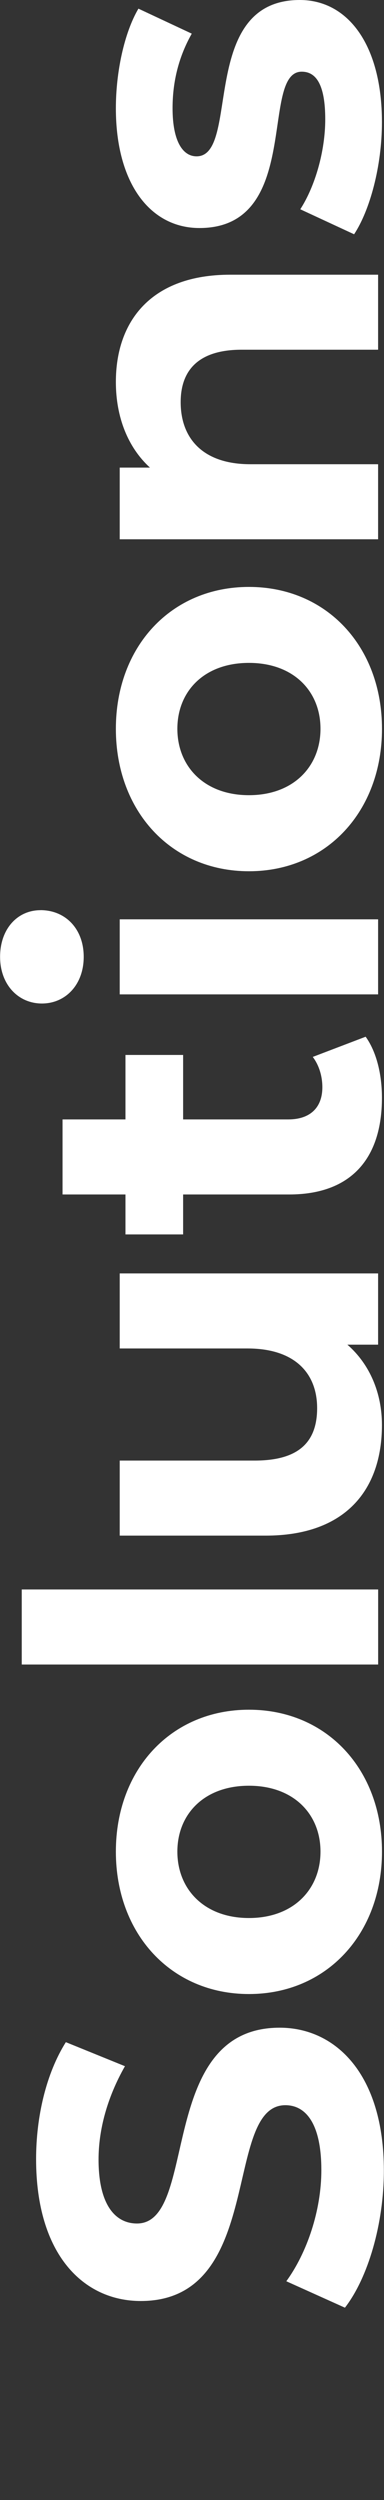 <svg xmlns="http://www.w3.org/2000/svg" data-name="レイヤー_1" viewBox="0 0 80 520"><rect x="0" y="0" width="80" height="520" fill="#333333" stroke="none"/><g style="isolation:isolate"><path d="M60.17 474.36c4.4-6.22 7.13-14.98 7.13-22.98 0-12.04-4.91-13.84-7.84-13.84-5.71 0-7.37 7.18-9.3 15.49-2.75 11.83-5.86 25.24-20.81 25.24-10.38 0-21.48-7.67-21.48-29.19 0-9.03 2.19-17.72 6.01-23.9l11.7 4.75c-3.51 6.28-5.36 12.93-5.36 19.25 0 12.31 5.83 13.64 8.34 13.64 5.62 0 7.26-7.16 9.15-15.46 2.71-11.84 5.78-25.27 20.56-25.27 12.99 0 21.38 11.54 21.38 29.39 0 10.78-3.09 21.77-7.88 28.11l-11.59-5.23Z" style="fill:#fff"/><path d="M58.26 422.43c12.79 0 21.05 11.4 21.05 29.05 0 10.59-2.99 21.38-7.65 27.69l-10.98-4.95c4.31-6.25 6.96-14.92 6.96-22.84 0-12.33-5.12-14.18-8.17-14.18-5.97 0-7.67 7.3-9.63 15.74-2.72 11.71-5.8 24.98-20.49 24.98-5.98 0-11.12-2.44-14.85-7.05-4.12-5.08-6.29-12.62-6.29-21.81s2.11-17.37 5.81-23.49l11.09 4.51c-3.42 6.23-5.22 12.81-5.22 19.08 0 8.88 3.16 13.97 8.67 13.97 5.88 0 7.55-7.28 9.48-15.72 2.68-11.72 5.72-25.01 20.24-25.01m-.02-.64c-25.72 0-16.81 40.73-29.72 40.73-4.4 0-8.01-3.7-8.01-13.31 0-6.2 1.8-12.91 5.5-19.41l-12.31-5c-4.1 6.5-6.2 15.51-6.2 24.32 0 19.91 9.91 29.52 21.81 29.52 26.02 0 17.01-40.73 30.12-40.73 4.3 0 7.5 3.9 7.5 13.51 0 8.41-3 17.21-7.3 23.11l12.21 5.5c4.8-6.2 8.11-17.41 8.11-28.52 0-20.01-10.01-29.72-21.71-29.72m-6.4-7.33c-15.87 0-27.38-12.32-27.38-29.29S36 355.95 51.86 355.95s27.38 12.27 27.38 29.19-11.52 29.29-27.38 29.29m0-43.33c-9.12 0-15.24 5.64-15.24 14.04s6.12 14.14 15.24 14.14 15.24-5.68 15.24-14.14-6.12-14.04-15.24-14.04" style="fill:#fff"/><path d="M51.86 356.29c7.64 0 14.54 2.89 19.45 8.13 4.9 5.24 7.6 12.6 7.6 20.72 0 16.78-11.38 28.95-27.05 28.95s-27.05-12.18-27.05-28.95c0-8.12 2.7-15.48 7.6-20.72 4.91-5.24 11.81-8.13 19.45-8.13m0 43.33c9.17 0 15.58-5.95 15.58-14.48s-6.26-14.38-15.58-14.38-15.58 5.78-15.58 14.38 6.41 14.48 15.58 14.48m0-44c-16.21 0-27.72 12.41-27.72 29.52s11.51 29.62 27.72 29.62 27.72-12.51 27.72-29.62-11.51-29.52-27.72-29.52m0 43.33c-9.31 0-14.91-6-14.91-13.81s5.6-13.71 14.91-13.71 14.91 5.9 14.91 13.71-5.6 13.81-14.91 13.81m-47-68.01h73.58v14.94H4.86z" style="fill:#fff"/><path d="M78.11 331.27v14.28H5.19v-14.28H78.1m.67-.66H4.53v15.61h74.25v-15.61Zm-53.5-11.54v-14.94h27.78c8.85 0 13.34-3.78 13.34-11.24 0-8.1-5.41-12.74-14.84-12.74H25.27v-14.94h53.17v14.14h-6.96l.67.58c4.57 3.99 7.09 9.83 7.09 16.46 0 14.41-8.71 22.68-23.88 22.68z" style="fill:#fff"/><path d="M78.11 265.53v13.48h-7.52l1.34 1.17c4.5 3.92 6.98 9.68 6.98 16.21s-1.97 12.3-5.69 16.11c-4.05 4.14-10.06 6.24-17.86 6.24H25.61v-14.28h27.45c6.24 0 13.67-2.01 13.67-11.57 0-8.19-5.67-13.07-15.18-13.07H25.6v-14.28h52.5m.67-.67H24.94v15.61h26.62c9.91 0 14.51 5.2 14.51 12.41s-4 10.91-13.01 10.91H24.94v15.61h30.42c16.61 0 24.21-9.51 24.21-23.01 0-6.6-2.5-12.61-7.2-16.71h6.4v-14.81Zm-52.3-8.44v-8.31H13.36v-14.94h13.11v-13.41h11.34v13.41h22.25c4.73 0 7.44-2.56 7.44-7.04 0-2.25-.66-4.46-1.81-6.15l10.36-3.96c2.03 2.96 3.19 7.42 3.19 12.3 0 12.75-6.74 19.78-18.98 19.78H37.81v8.31H26.47Z" style="fill:#fff"/><path d="M75.92 216.45c1.9 2.9 2.99 7.2 2.99 11.9 0 12.72-6.45 19.45-18.65 19.45H37.48v8.31H26.81v-8.31H13.7v-14.28h13.11v-13.41h10.67v13.41h22.58c4.87 0 7.77-2.76 7.77-7.37 0-2.16-.59-4.3-1.64-5.98l9.72-3.71m.26-.82-11.01 4.2c1.3 1.7 2 4 2 6.3 0 4.2-2.5 6.7-7.1 6.7H38.15v-13.41H26.14v13.41H13.03v15.61h13.11v8.31h12.01v-8.31h22.11c12.81 0 19.31-7.4 19.31-20.11 0-4.8-1.1-9.51-3.4-12.71ZM8.73 208.4c-4.85 0-8.37-3.94-8.37-9.37s3.32-9.37 8.07-9.37c5.11 0 8.67 3.85 8.67 9.37s-3.52 9.37-8.37 9.37m16.54-1.9v-14.94h53.17v14.94z" style="fill:#fff"/><path d="M8.43 189.99c4.91 0 8.34 3.72 8.34 9.04s-3.38 9.04-8.04 9.04-8.04-3.8-8.04-9.04 3.18-9.04 7.74-9.04m69.68 1.9v14.28h-52.5v-14.28zm-69.68-2.57c-4.8 0-8.41 3.9-8.41 9.7s3.8 9.71 8.71 9.71 8.71-3.9 8.71-9.71-3.8-9.71-9.01-9.71Zm70.34 1.9H24.94v15.61h53.83zm-26.91-10.34c-15.87 0-27.38-12.32-27.38-29.29S36 122.4 51.86 122.4s27.38 12.27 27.38 29.19-11.52 29.29-27.38 29.29m0-43.33c-9.12 0-15.24 5.64-15.24 14.04s6.12 14.14 15.24 14.14 15.24-5.68 15.24-14.14-6.12-14.04-15.24-14.04" style="fill:#fff"/><path d="M51.86 122.74c7.64 0 14.54 2.89 19.45 8.13 4.9 5.24 7.6 12.6 7.6 20.72 0 16.78-11.38 28.95-27.05 28.95s-27.05-12.18-27.05-28.95c0-8.12 2.7-15.48 7.6-20.72 4.91-5.24 11.81-8.13 19.45-8.13m0 43.33c9.17 0 15.58-5.95 15.58-14.48s-6.26-14.38-15.58-14.38-15.58 5.78-15.58 14.38 6.41 14.48 15.58 14.48m0-43.99c-16.21 0-27.72 12.41-27.72 29.52s11.51 29.62 27.72 29.62 27.72-12.51 27.72-29.62-11.51-29.52-27.72-29.52m0 43.32c-9.31 0-14.91-6-14.91-13.81s5.6-13.71 14.91-13.71 14.91 5.9 14.91 13.71-5.6 13.81-14.91 13.81m-26.59-53.56V97.6h6.83l-.63-.58c-4.51-4.12-7-10.36-7-17.57 0-13.97 8.56-21.98 23.48-21.98h30.49v14.94H50.36c-8.53 0-13.04 3.89-13.04 11.24 0 8.42 5.41 13.24 14.84 13.24h26.28v14.94H25.27Z" style="fill:#fff"/><path d="M78.11 57.8v14.28H50.36c-11.05 0-13.38 6.29-13.38 11.57 0 8.5 5.67 13.57 15.18 13.57h25.95v14.28h-52.5V97.92h7.36l-1.27-1.16c-4.44-4.06-6.89-10.21-6.89-17.32 0-13.76 8.44-21.65 23.15-21.65h30.15m.66-.65H47.95c-16.41 0-23.81 9.61-23.81 22.31 0 7.3 2.5 13.61 7.1 17.81h-6.3v14.91h53.83V96.56H52.15c-9.91 0-14.51-5.4-14.51-12.91 0-6.9 4-10.91 12.71-10.91h28.42V57.13ZM63.05 43.38c3.08-4.94 5.05-12.18 5.05-18.57 0-6.89-1.71-10.24-5.24-10.24-3.72 0-4.49 5.22-5.37 11.27-1.38 9.47-3.11 21.25-15.94 21.25-10.37 0-17.08-9.65-17.08-24.58 0-7.53 1.76-15.44 4.51-20.28l10.51 4.92c-2.57 4.66-3.87 9.83-3.87 15.36 0 9.33 3.73 10.34 5.34 10.34 3.94 0 4.78-5.37 5.75-11.59C48.15 11.94 49.96.33 62.46.33c10.19 0 16.78 9.85 16.78 25.08 0 8.5-2.24 17.64-5.59 22.89z" style="fill:#fff"/><path d="M62.46.67c9.99 0 16.44 9.71 16.44 24.75 0 8.3-2.15 17.23-5.39 22.46l-9.99-4.64c2.99-4.98 4.91-12.11 4.91-18.42 0-7.02-1.87-10.57-5.57-10.57-4.01 0-4.8 5.36-5.7 11.56-1.37 9.34-3.07 20.96-15.61 20.96-10.17 0-16.74-9.52-16.74-24.25 0-7.34 1.68-15.04 4.31-19.85l9.9 4.64c-2.48 4.63-3.74 9.74-3.74 15.21 0 9.63 3.97 10.67 5.67 10.67 4.23 0 5.08-5.5 6.08-11.88C48.46 12.11 50.25.67 62.47.67M62.46 0C41.25 0 50.15 32.52 40.95 32.52c-2.8 0-5-3-5-10.01 0-4.9 1-10.21 4-15.51L28.84 1.8c-3 5.1-4.7 13.31-4.7 20.71 0 15.71 7.2 24.92 17.41 24.92 21.51 0 12.51-32.52 21.31-32.52 3 0 4.9 2.7 4.9 9.91 0 6.6-2.1 13.91-5.2 18.71l11.21 5.2c3.3-5 5.8-14.21 5.8-23.31C79.57 9.31 72.47 0 62.46 0" style="fill:#fff"/></g></svg>
